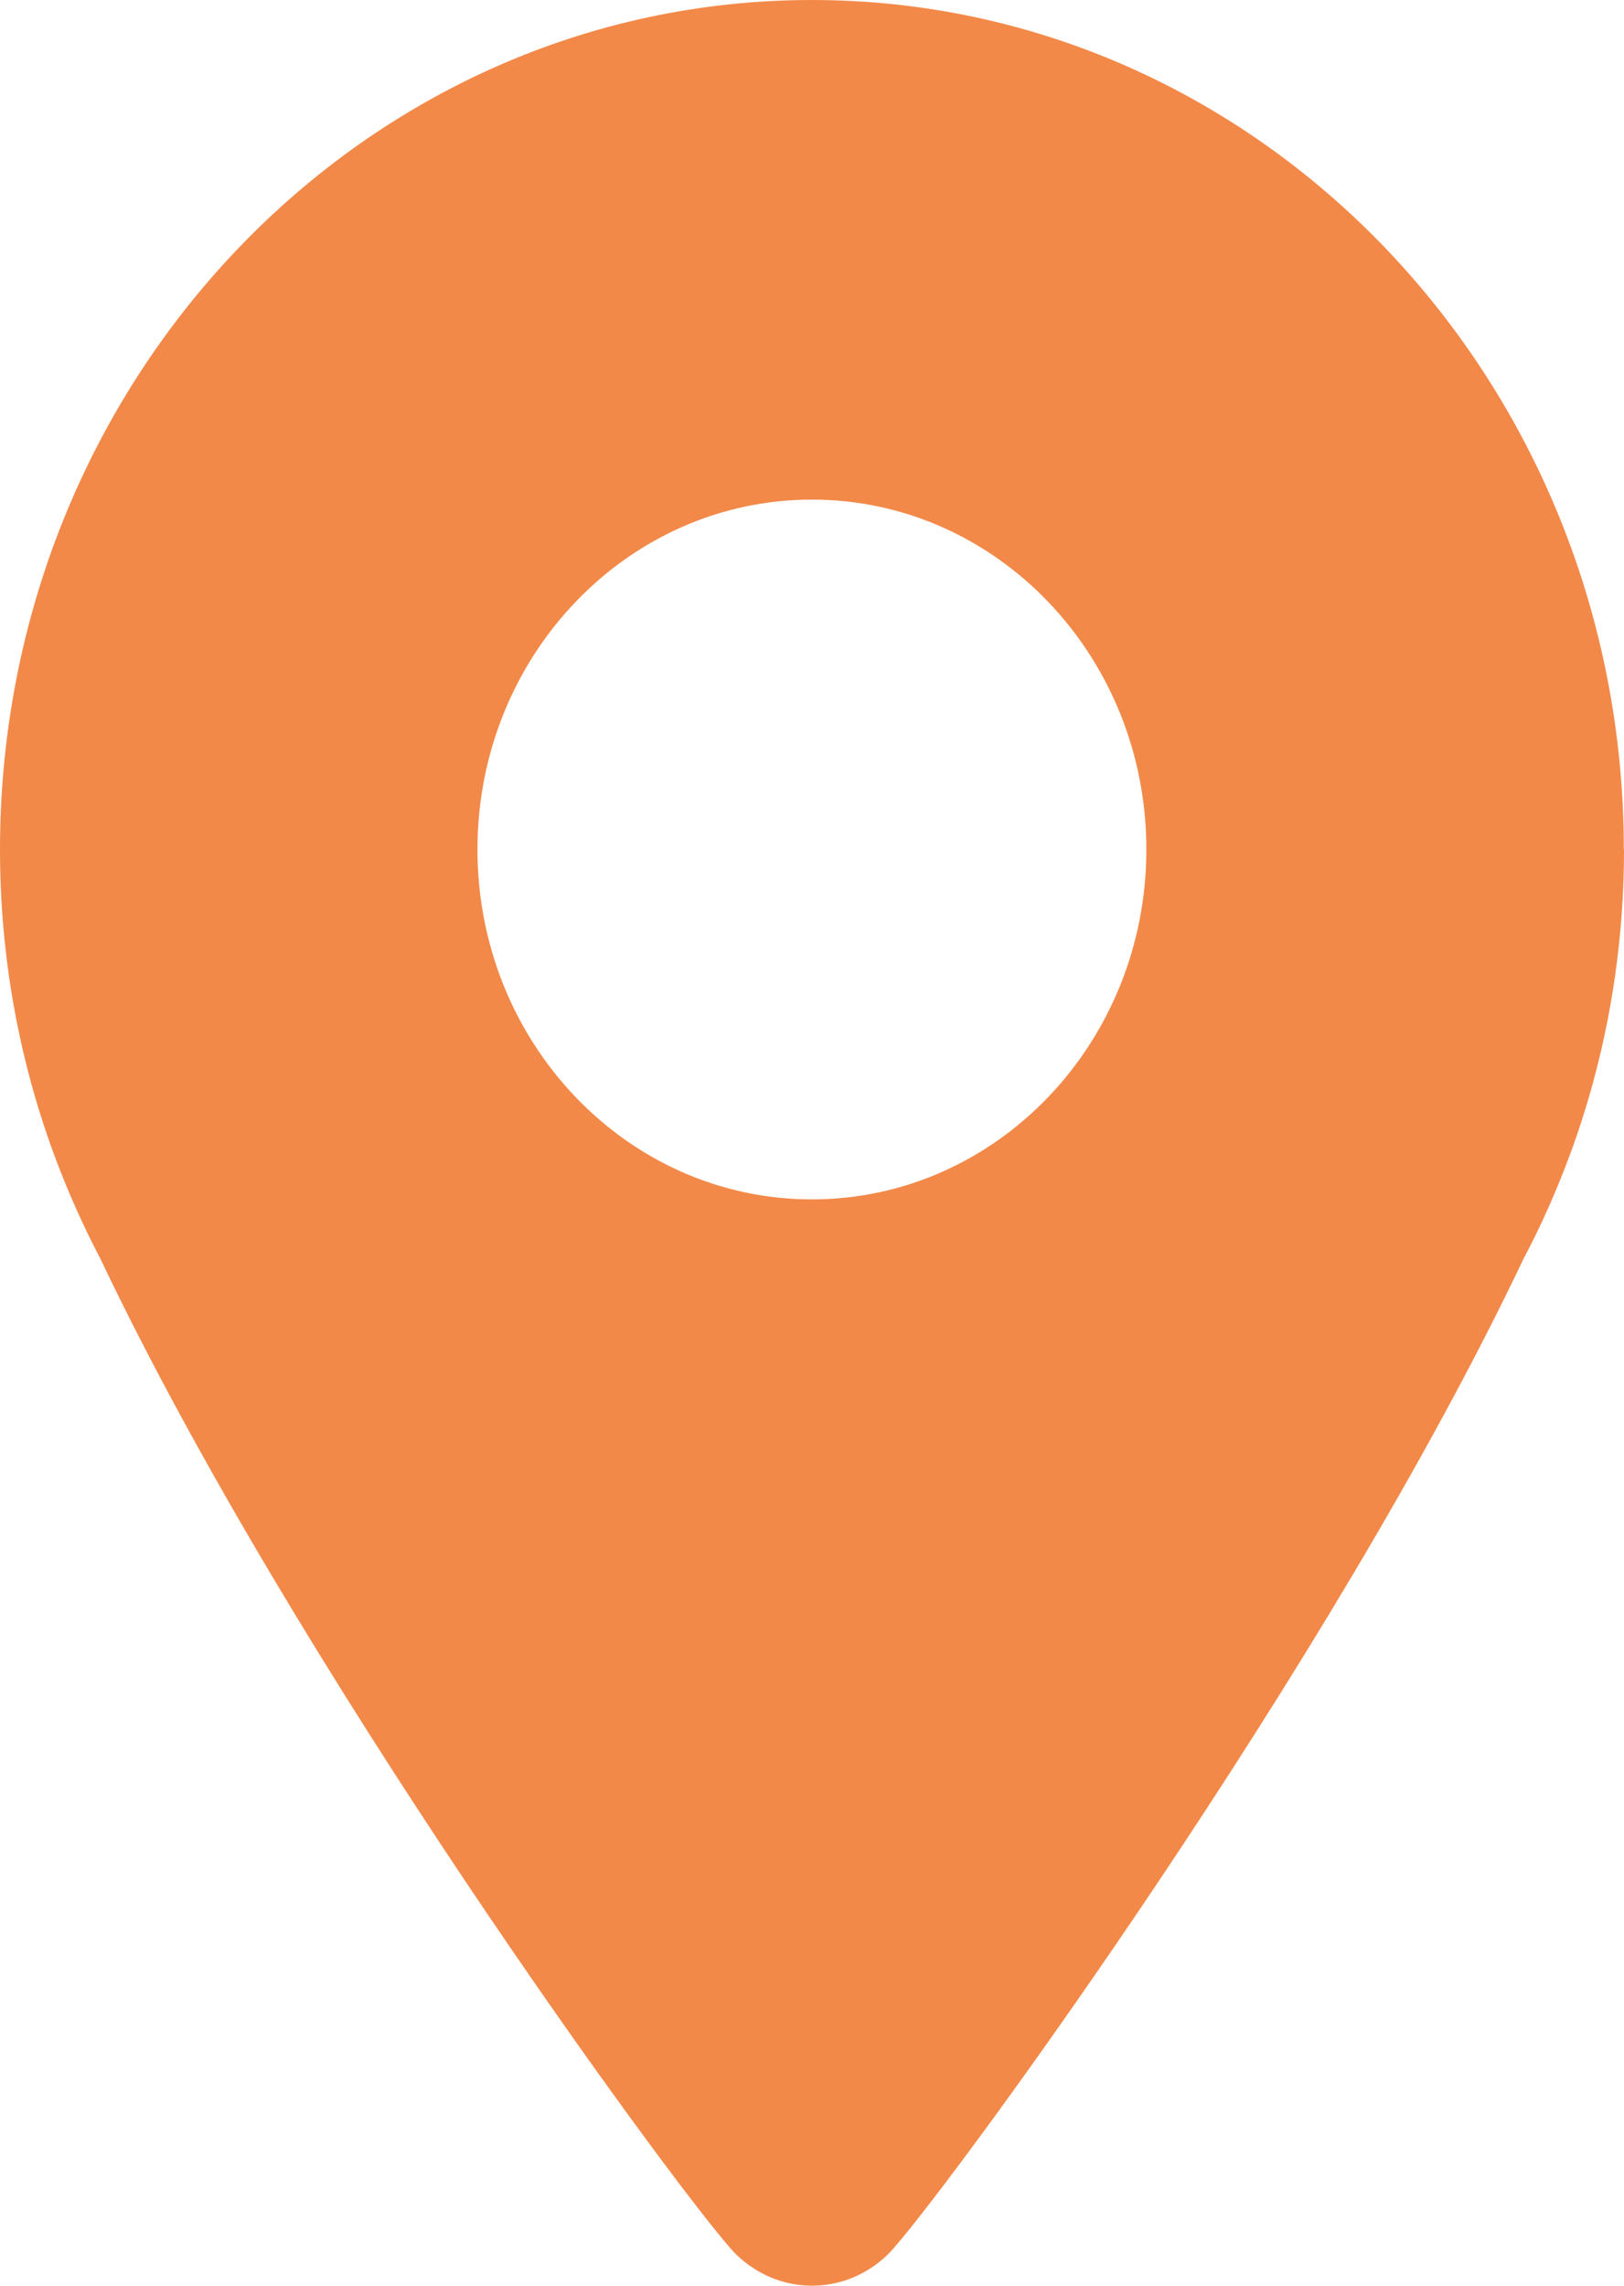 <svg width="27" height="38" viewBox="0 0 27 38" fill="none" xmlns="http://www.w3.org/2000/svg">
<path d="M26.997 14.123C26.997 6.322 20.954 0 13.498 0C6.043 0 0 6.323 0 14.123C0 15.9 0.315 17.601 0.888 19.166C0.891 19.172 0.894 19.179 0.895 19.185C1.118 19.789 1.378 20.373 1.673 20.935C4.886 27.698 11.027 36.096 12.124 37.355C12.133 37.365 12.142 37.376 12.149 37.385C12.197 37.438 12.234 37.477 12.257 37.497C12.585 37.809 13.022 38 13.5 38C13.978 38 14.415 37.81 14.743 37.497C14.766 37.477 14.803 37.438 14.851 37.385C14.86 37.376 14.869 37.366 14.876 37.355C15.973 36.097 22.113 27.7 25.325 20.937C25.622 20.376 25.882 19.791 26.105 19.186C26.108 19.18 26.109 19.174 26.112 19.169C26.685 17.602 27 15.901 27 14.124L26.997 14.123ZM13.498 19.94C10.427 19.94 7.938 17.335 7.938 14.123C7.938 10.91 10.428 8.306 13.498 8.306C16.569 8.306 19.059 10.91 19.059 14.123C19.059 17.335 16.569 19.94 13.498 19.94Z" fill="#F28949"/>
</svg>
